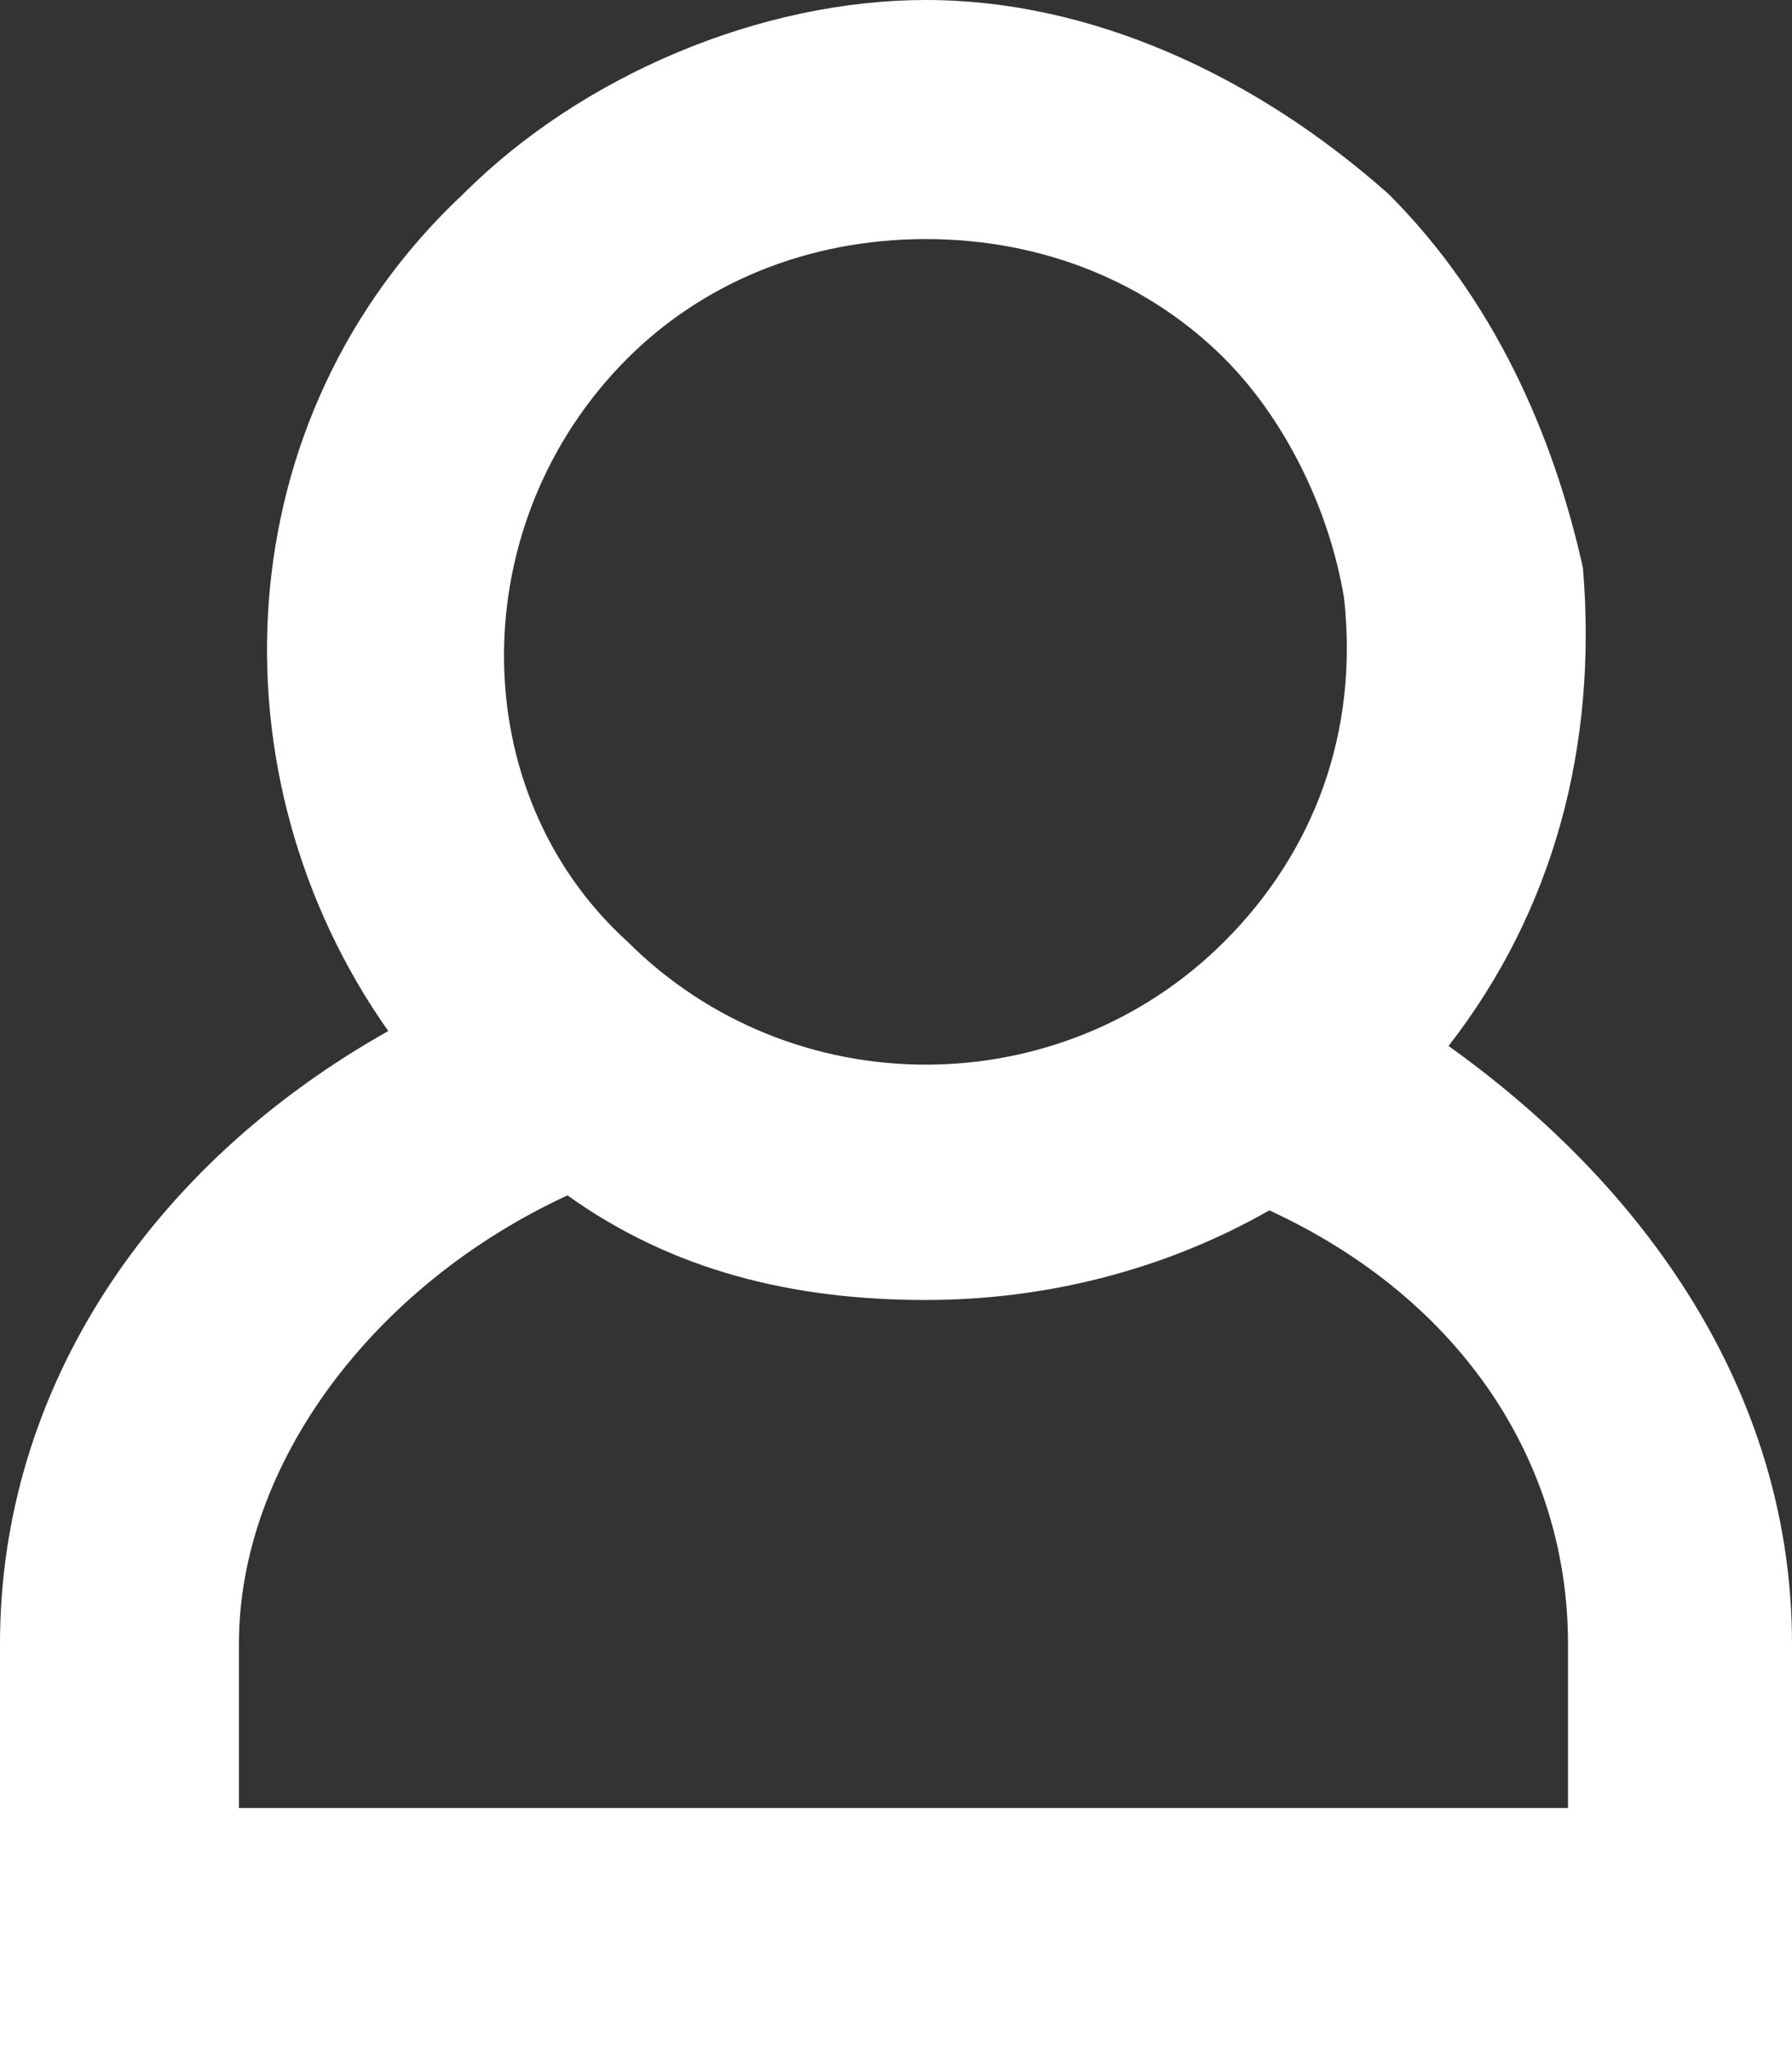 <svg version="1.1" id="Layer_1" xmlns="http://www.w3.org/2000/svg" x="0" y="0" viewBox="0 0 12 13.7" xml:space="preserve"><rect x="0" y="0" width="12" height="13.7" fill="#333333" stroke="none"/><path fill="#fff" d="M9.7 7c.7-.9 1-2 .9-3.2-.2-.9-.6-1.8-1.3-2.5C8.4.5 7.3 0 6.2 0S3.9.5 3.1 1.3c-1.6 1.5-1.7 3.9-.5 5.6C1 7.8 0 9.3 0 11v2.7h12V11c0-1.6-.9-3-2.3-4zM4.2 2.4c.5-.5 1.2-.8 2-.8s1.5.3 2 .8c.4.4.7 1 .8 1.6.1.9-.2 1.7-.8 2.3-1.1 1.1-2.9 1.1-4 0-1.1-1-1.1-2.8 0-3.9zm6.3 9.7H1.6V11c0-1.2.9-2.4 2.2-3 .7.5 1.5.7 2.4.7.8 0 1.6-.2 2.3-.6 1.3.6 2 1.7 2 2.9v1.1z"/></svg>